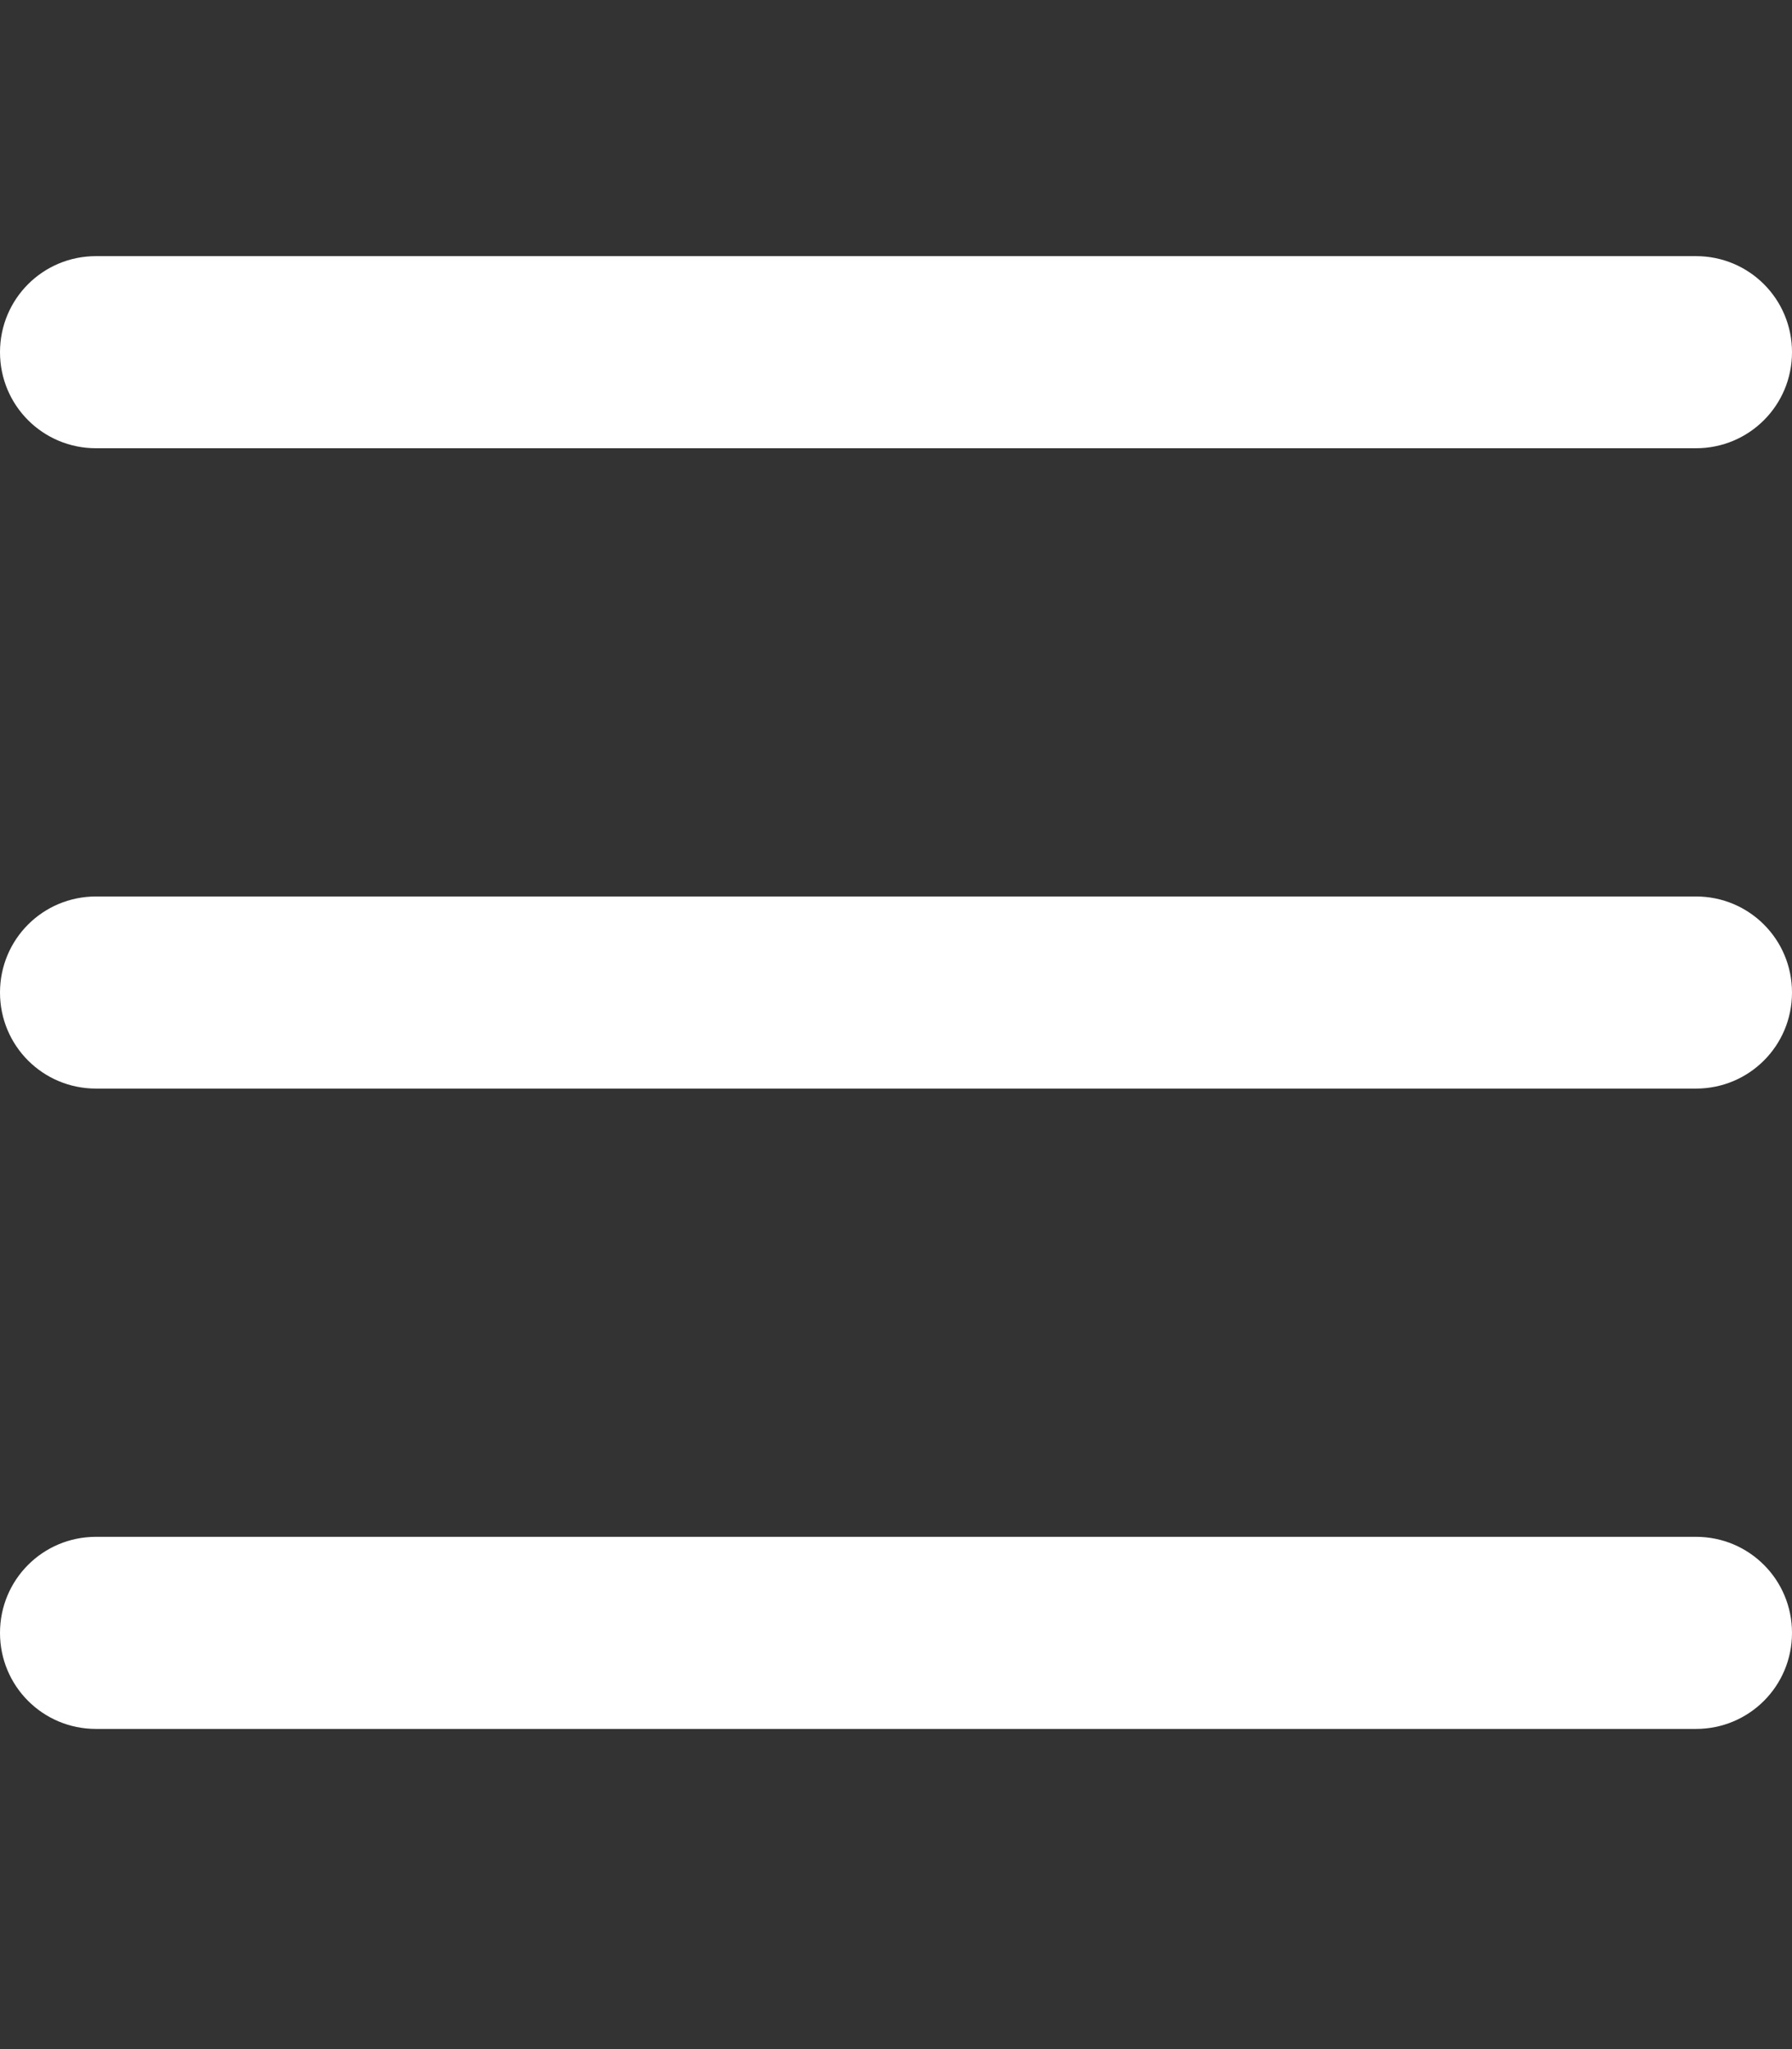 <?xml version="1.0" encoding="utf-8"?>
<svg xmlns="http://www.w3.org/2000/svg" fill="none" height="100%" overflow="visible" preserveAspectRatio="none" style="display: block;" viewBox="0 0 28 32" width="100%">
<rect x="0" y="0" width="28" height="32" fill="#333333" stroke="none"/>
<g id="bars">
<path d="M0 5.5C0 4.669 0.669 4 1.5 4H26.5C27.331 4 28 4.669 28 5.5C28 6.331 27.331 7 26.5 7H1.5C0.669 7 0 6.331 0 5.5ZM0 15.5C0 14.669 0.669 14 1.5 14H26.5C27.331 14 28 14.669 28 15.5C28 16.331 27.331 17 26.5 17H1.5C0.669 17 0 16.331 0 15.5ZM28 25.5C28 26.331 27.331 27 26.5 27H1.5C0.669 27 0 26.331 0 25.5C0 24.669 0.669 24 1.5 24H26.5C27.331 24 28 24.669 28 25.5Z" fill="white" id="Primary"/>
</g>
</svg>